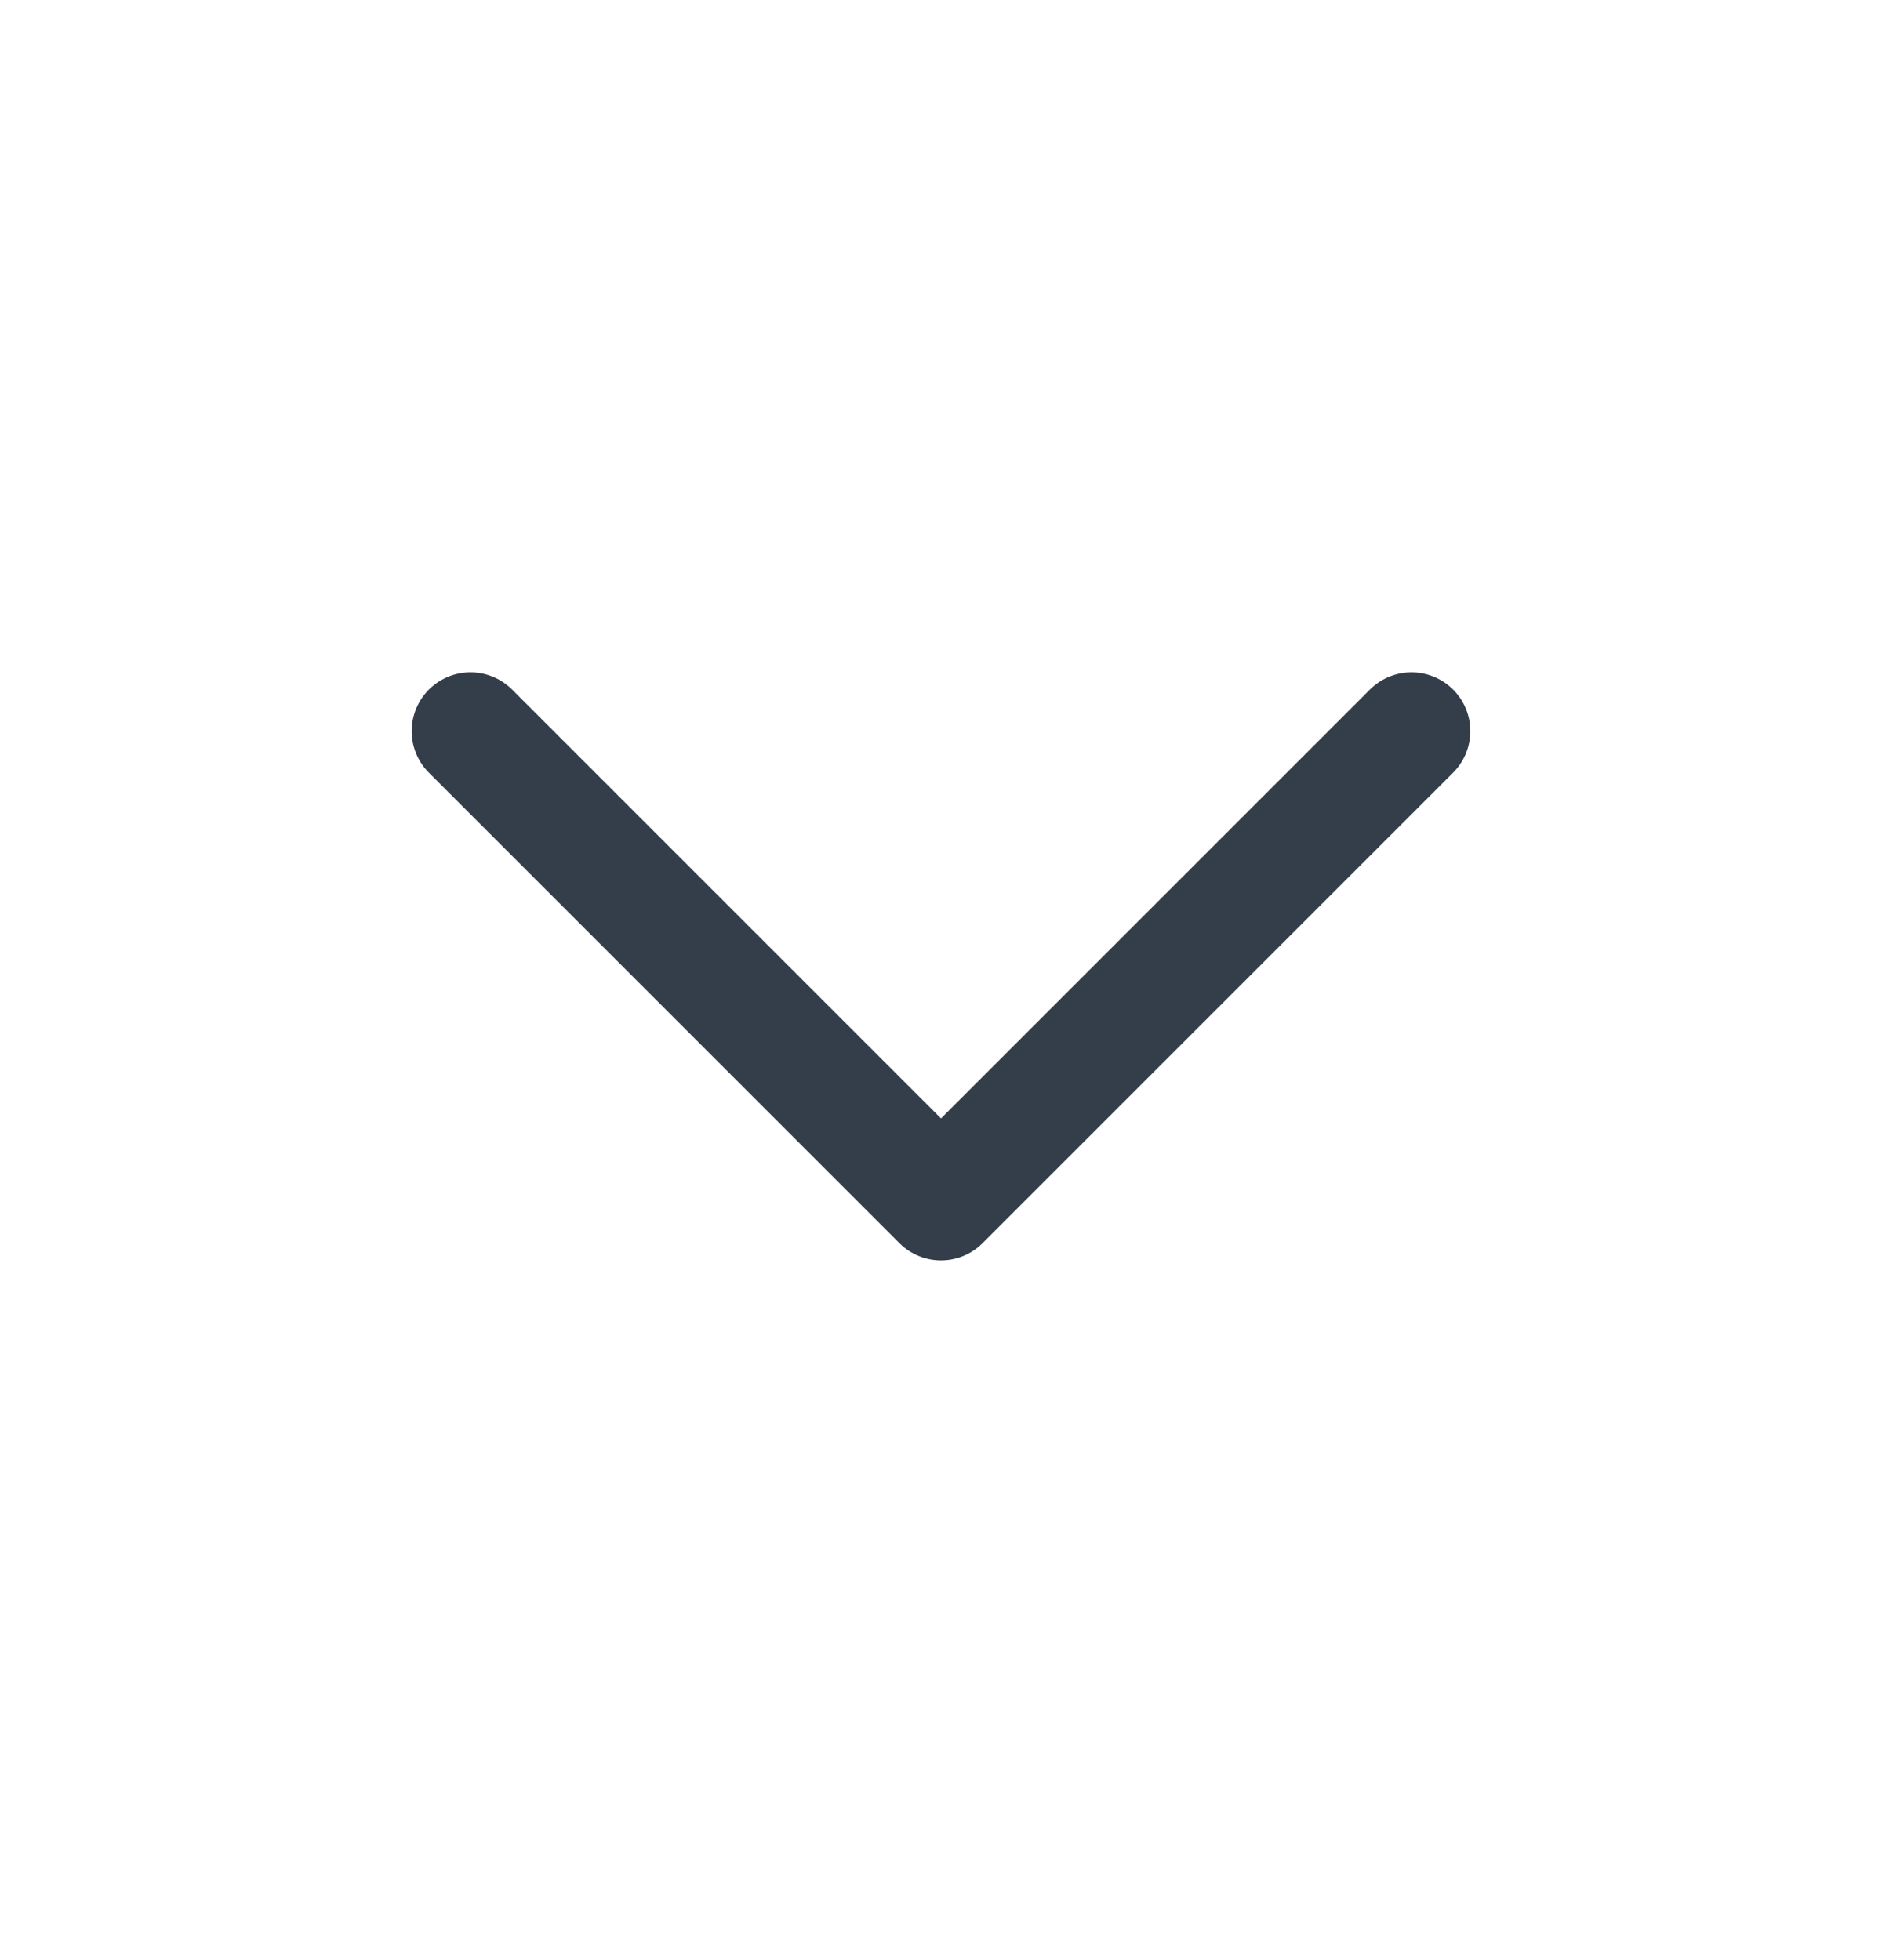 <svg width="24" height="25" viewBox="0 0 24 25" fill="none" xmlns="http://www.w3.org/2000/svg">
<path d="M6 9.325L12 15.325L18 9.325" stroke="#343D4A" stroke-width="1.5" stroke-linecap="round" stroke-linejoin="round"/>
</svg>

